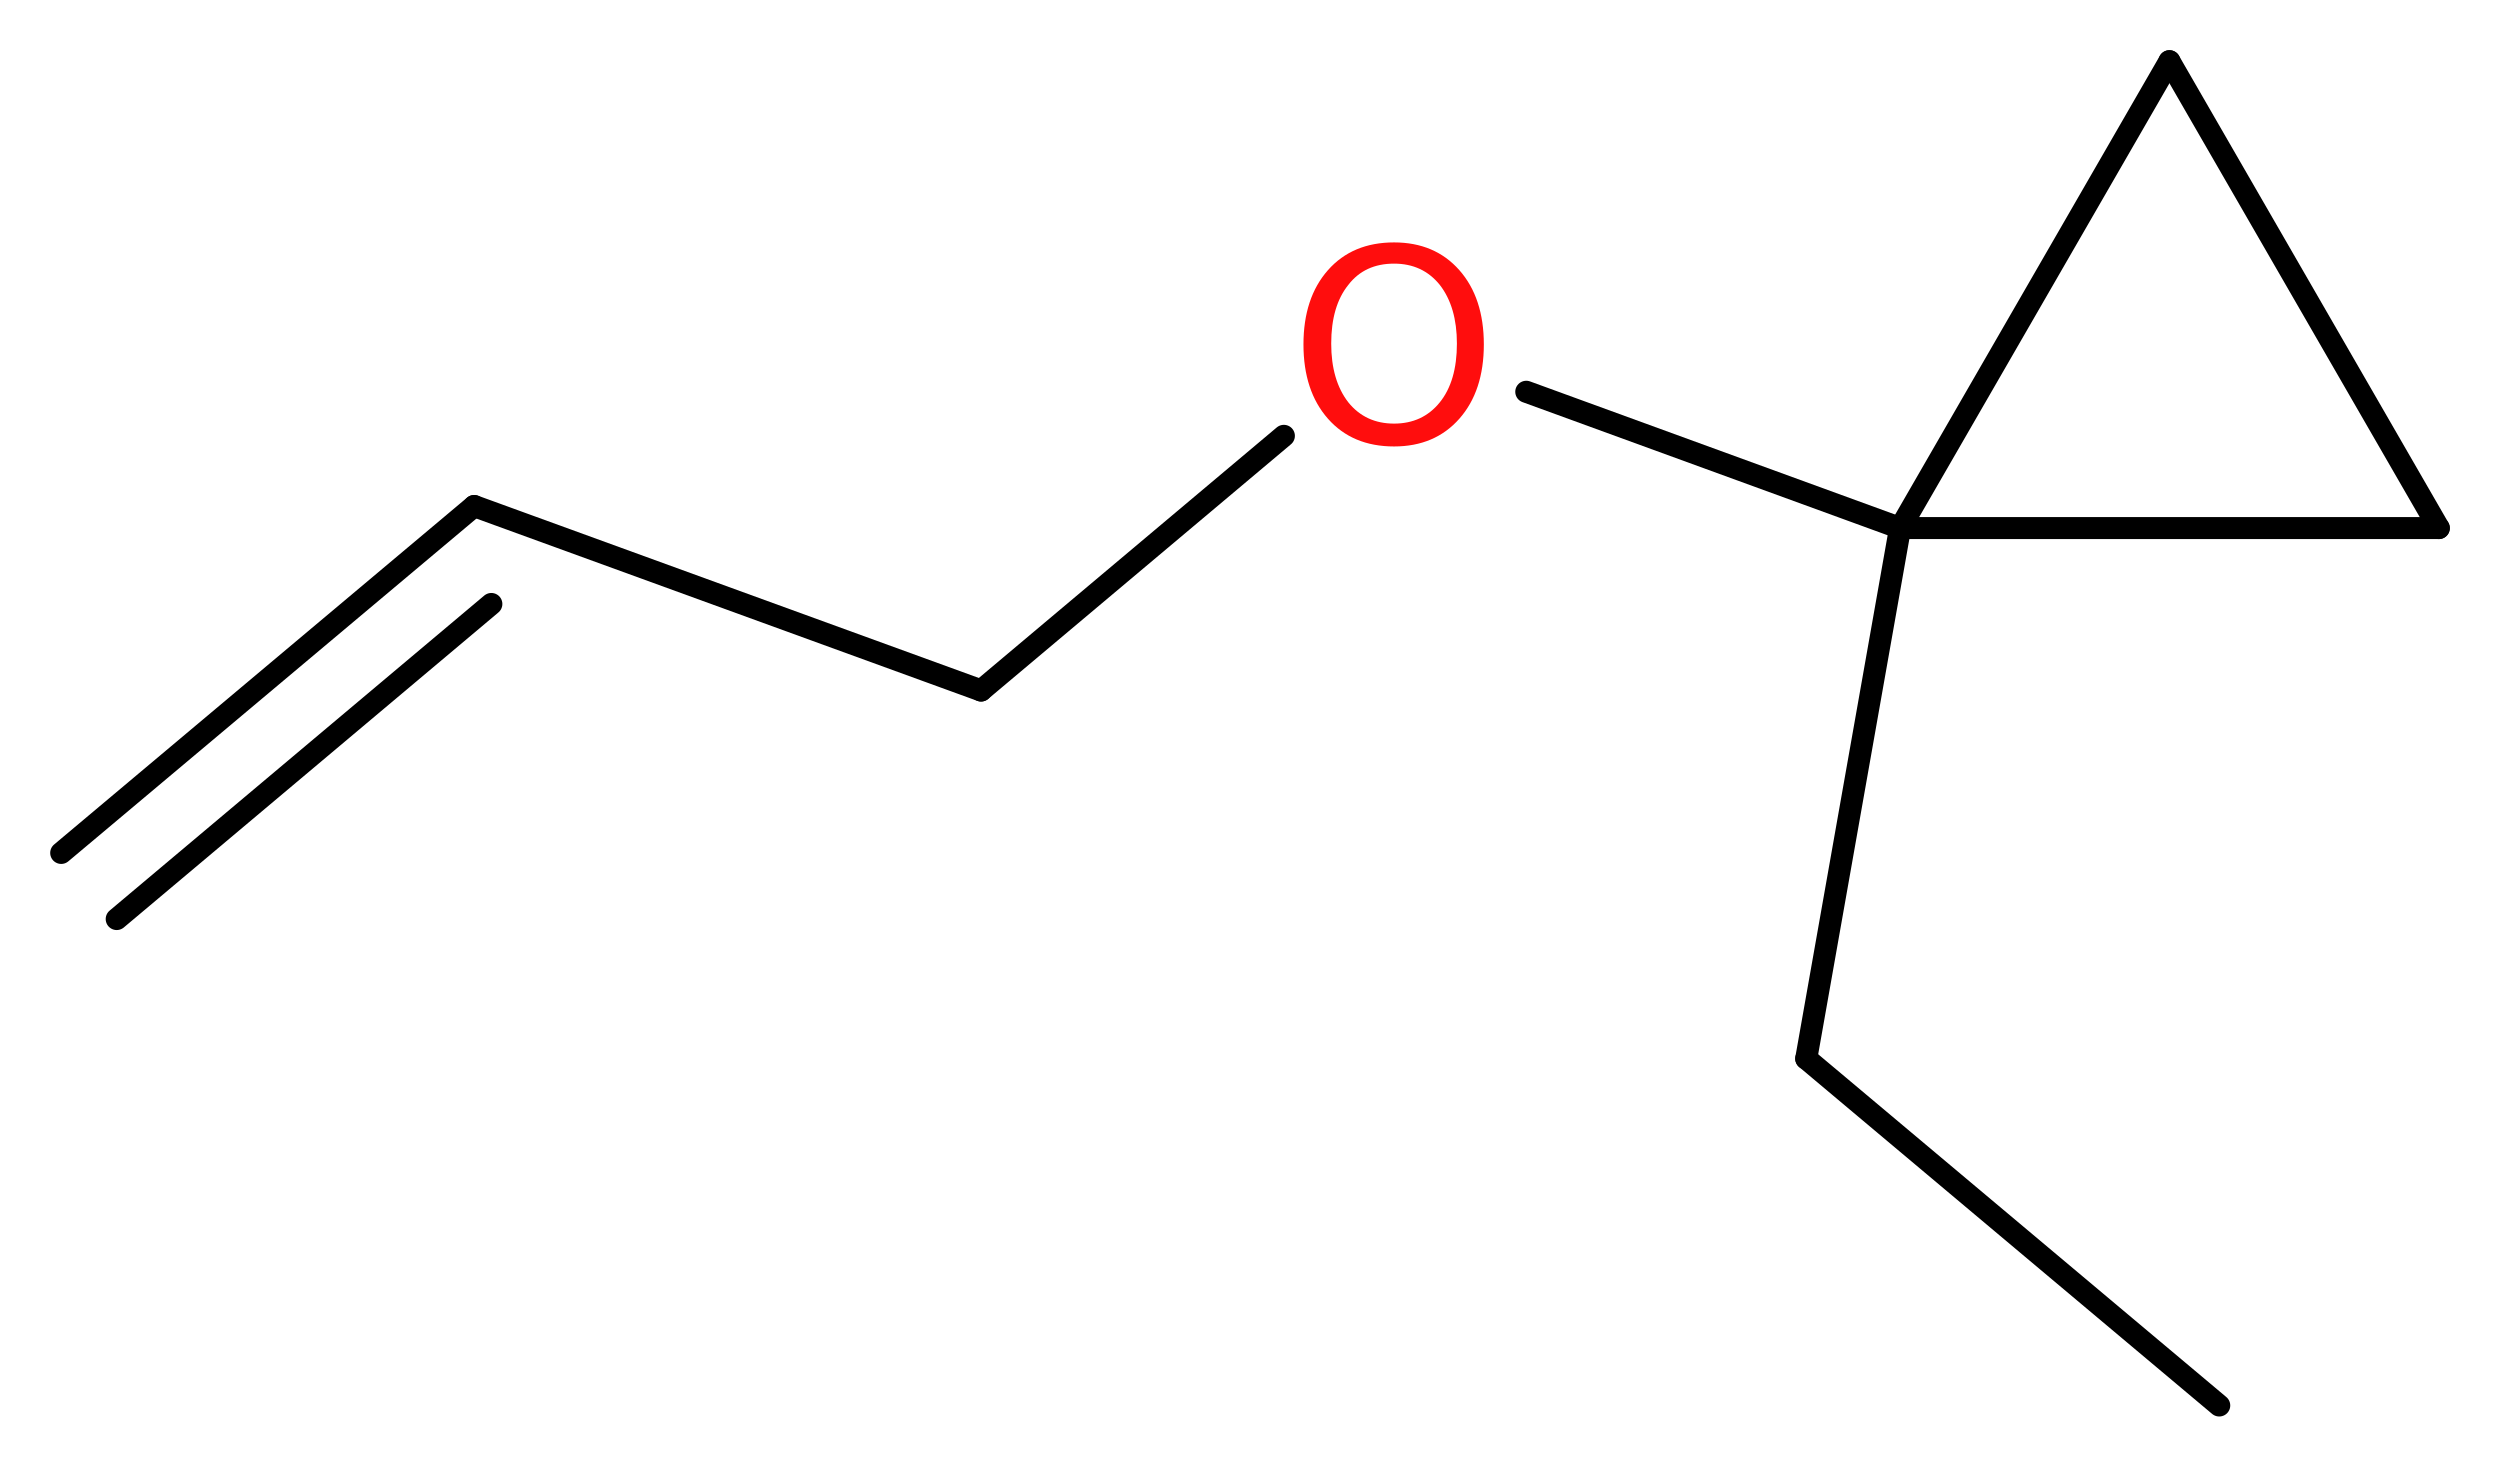 <?xml version='1.0' encoding='UTF-8'?>
<!DOCTYPE svg PUBLIC "-//W3C//DTD SVG 1.1//EN" "http://www.w3.org/Graphics/SVG/1.1/DTD/svg11.dtd">
<svg version='1.2' xmlns='http://www.w3.org/2000/svg' xmlns:xlink='http://www.w3.org/1999/xlink' width='30.63mm' height='17.97mm' viewBox='0 0 30.63 17.97'>
  <desc>Generated by the Chemistry Development Kit (http://github.com/cdk)</desc>
  <g stroke-linecap='round' stroke-linejoin='round' stroke='#000000' stroke-width='.27' fill='#FF0D0D'>
    <rect x='.0' y='.0' width='31.0' height='18.0' fill='#FFFFFF' stroke='none'/>
    <g id='mol1' class='mol'>
      <g id='mol1bnd1' class='bond'>
        <line x1='5.81' y1='6.2' x2='.75' y2='10.45'/>
        <line x1='6.02' y1='7.4' x2='1.43' y2='11.26'/>
      </g>
      <line id='mol1bnd2' class='bond' x1='5.81' y1='6.2' x2='12.02' y2='8.46'/>
      <line id='mol1bnd3' class='bond' x1='12.02' y1='8.46' x2='15.73' y2='5.34'/>
      <line id='mol1bnd4' class='bond' x1='18.7' y1='4.8' x2='23.28' y2='6.47'/>
      <line id='mol1bnd5' class='bond' x1='23.28' y1='6.47' x2='22.13' y2='12.97'/>
      <line id='mol1bnd6' class='bond' x1='22.13' y1='12.97' x2='27.19' y2='17.22'/>
      <line id='mol1bnd7' class='bond' x1='23.28' y1='6.47' x2='26.58' y2='.75'/>
      <line id='mol1bnd8' class='bond' x1='26.58' y1='.75' x2='29.88' y2='6.47'/>
      <line id='mol1bnd9' class='bond' x1='23.28' y1='6.47' x2='29.88' y2='6.47'/>
      <path id='mol1atm4' class='atom' d='M17.08 3.23q-.36 .0 -.56 .26q-.21 .26 -.21 .72q.0 .45 .21 .72q.21 .26 .56 .26q.35 .0 .56 -.26q.21 -.26 .21 -.72q.0 -.45 -.21 -.72q-.21 -.26 -.56 -.26zM17.08 2.97q.5 .0 .8 .34q.3 .34 .3 .91q.0 .57 -.3 .91q-.3 .34 -.8 .34q-.51 .0 -.81 -.34q-.3 -.34 -.3 -.91q.0 -.57 .3 -.91q.3 -.34 .81 -.34z' stroke='none'/>
    </g>
  </g>
</svg>
